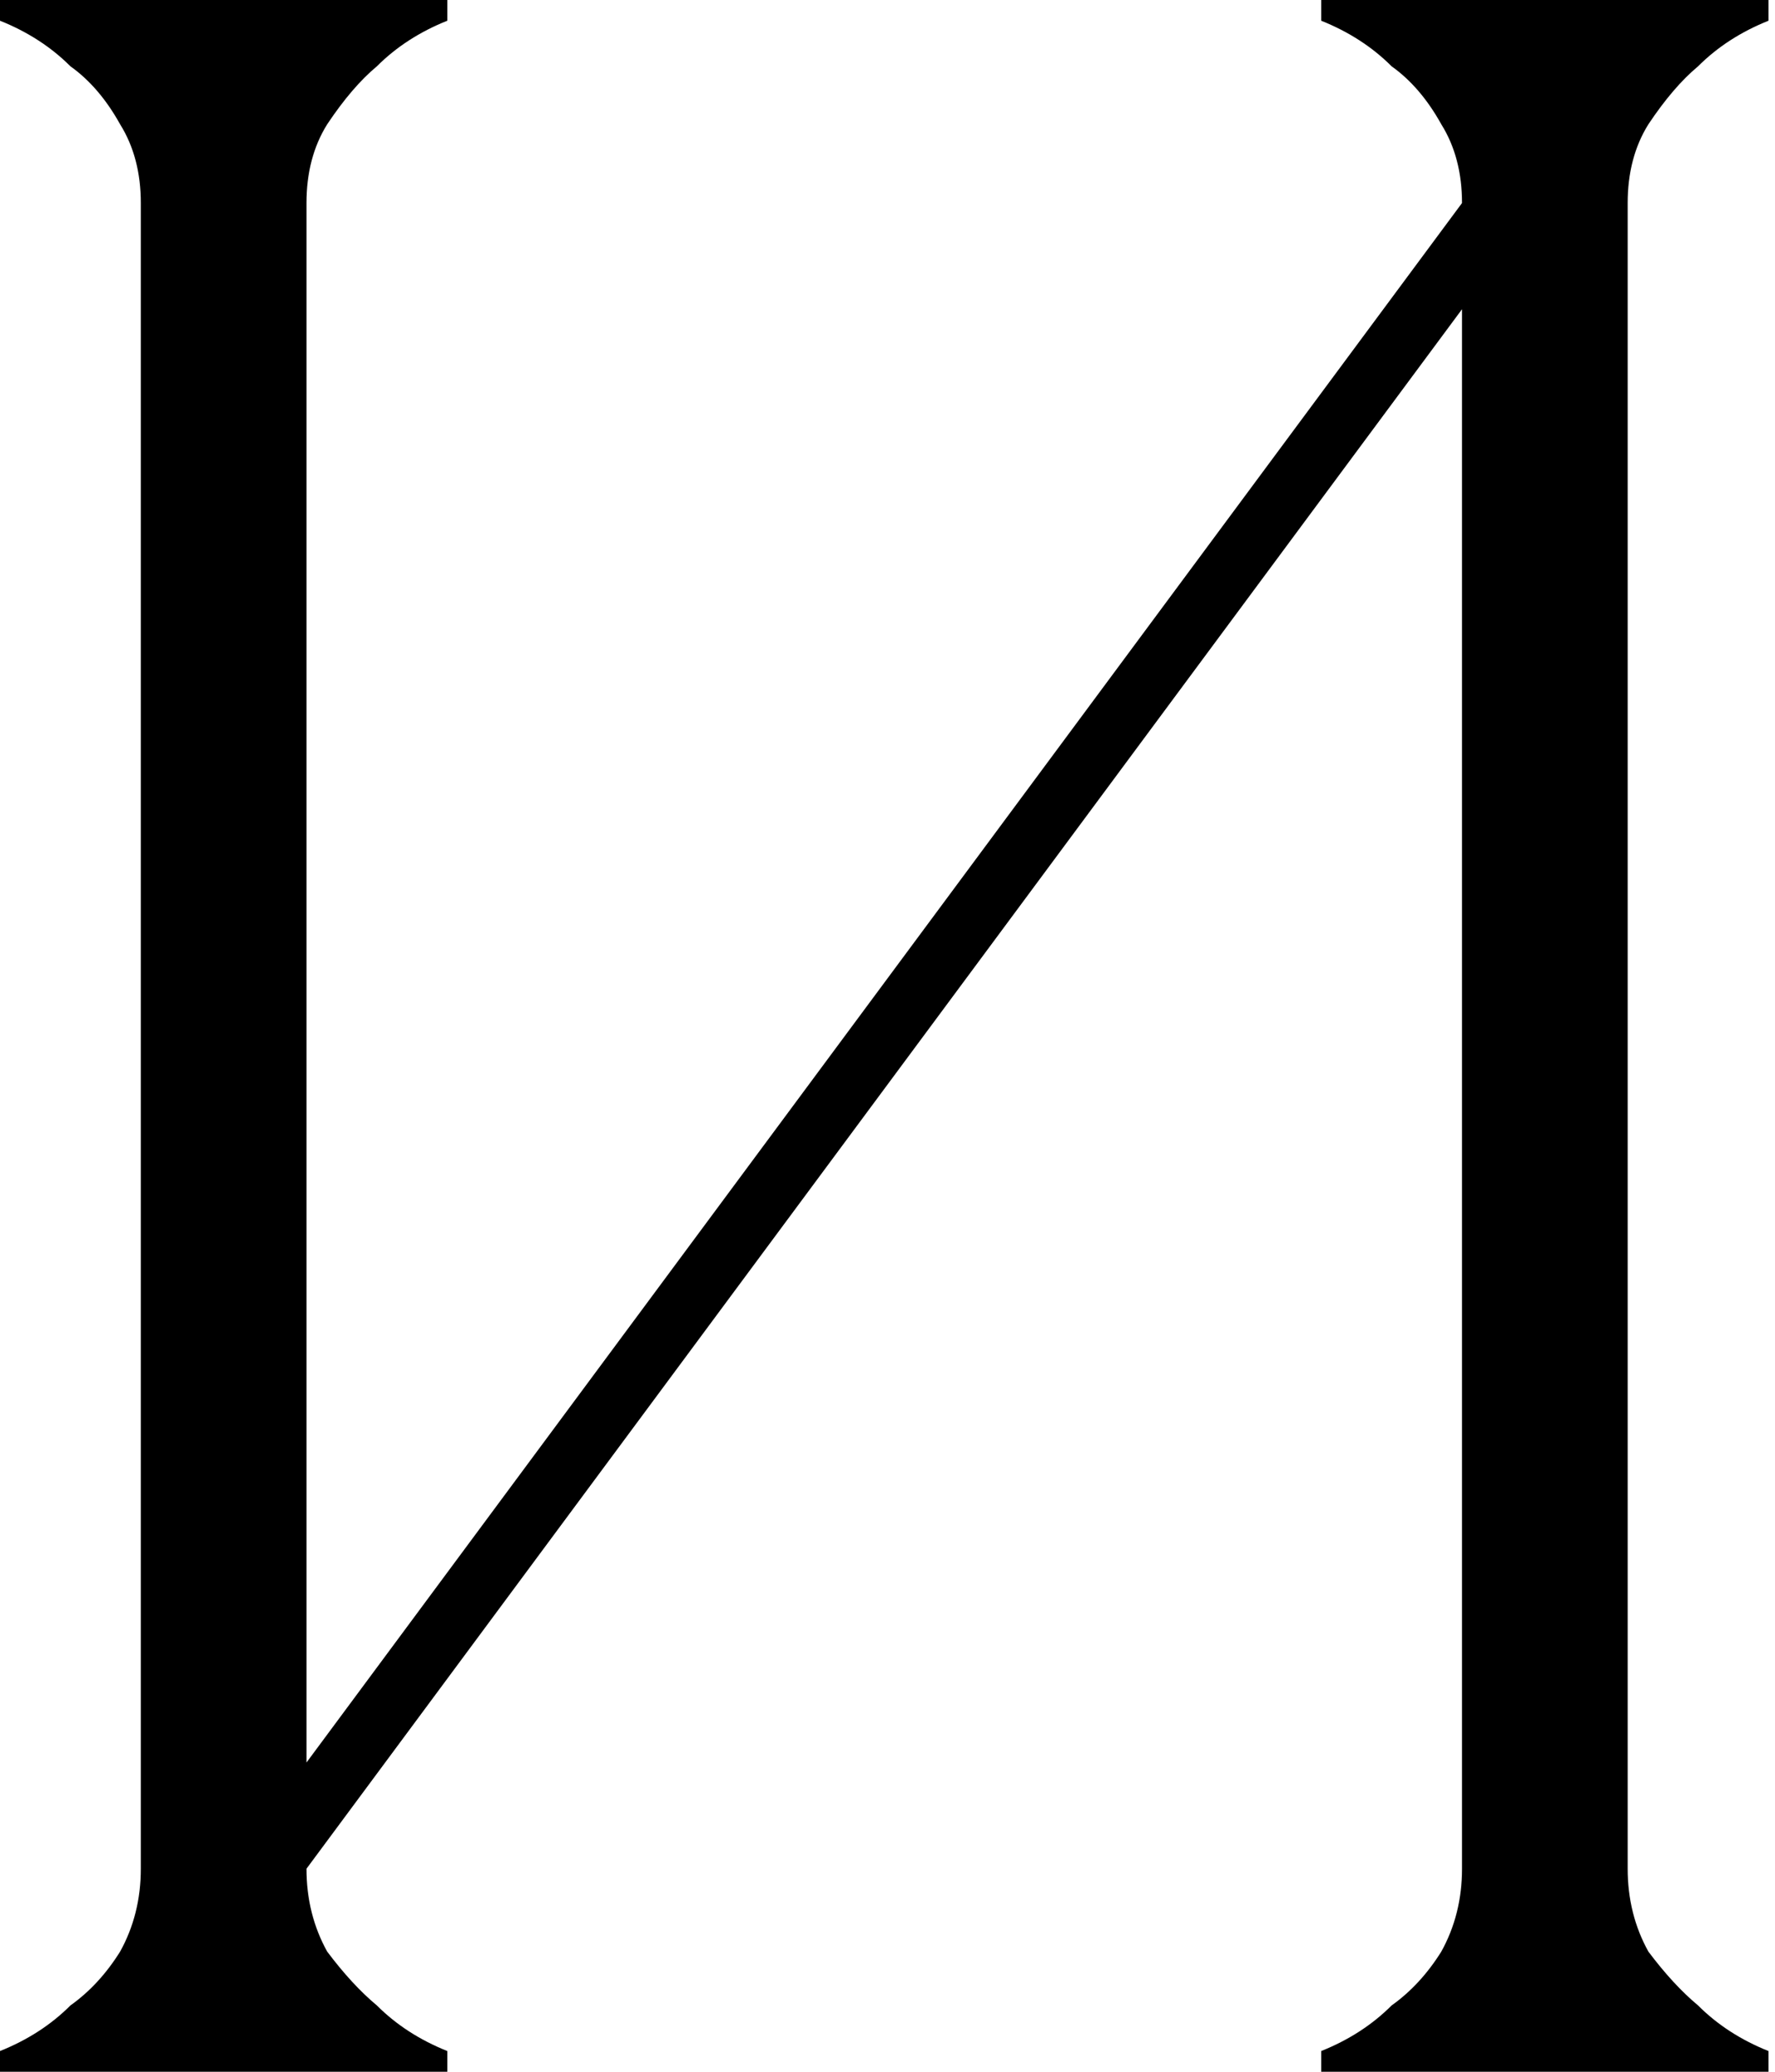 <?xml version="1.0" encoding="UTF-8"?> <svg xmlns="http://www.w3.org/2000/svg" width="30" height="35" viewBox="0 0 30 35" fill="none"><path d="M24.71 3.43H26.04L5.18 31.57H3.85L24.71 3.43ZM5.18 3.43V31.57H2.38V3.43H5.18ZM27.51 3.43V31.57H24.71V3.43H27.51ZM27.51 31.57C27.51 32.083 27.627 32.55 27.86 32.97C28.14 33.343 28.42 33.647 28.7 33.88C29.027 34.207 29.423 34.463 29.89 34.65V35H22.33V34.65C22.797 34.463 23.193 34.207 23.52 33.88C23.847 33.647 24.127 33.343 24.36 32.97C24.593 32.55 24.71 32.083 24.71 31.57H27.51ZM2.38 3.43C2.38 2.917 2.263 2.473 2.03 2.1C1.797 1.68 1.517 1.353 1.19 1.12C0.863 0.793 0.467 0.537 0 0.35V0H7.56V0.35C7.093 0.537 6.697 0.793 6.37 1.12C6.09 1.353 5.81 1.68 5.53 2.1C5.297 2.473 5.18 2.917 5.18 3.43H2.38ZM24.71 3.43C24.71 2.917 24.593 2.473 24.36 2.1C24.127 1.68 23.847 1.353 23.52 1.12C23.193 0.793 22.797 0.537 22.33 0.35V0H29.89V0.35C29.423 0.537 29.027 0.793 28.7 1.12C28.42 1.353 28.14 1.68 27.86 2.1C27.627 2.473 27.51 2.917 27.51 3.43H24.71ZM5.18 31.57C5.18 32.083 5.297 32.55 5.53 32.97C5.81 33.343 6.09 33.647 6.37 33.88C6.697 34.207 7.093 34.463 7.56 34.65V35H0V34.65C0.467 34.463 0.863 34.207 1.19 33.88C1.517 33.647 1.797 33.343 2.03 32.97C2.263 32.55 2.38 32.083 2.38 31.57H5.18Z" fill="black"></path></svg> 